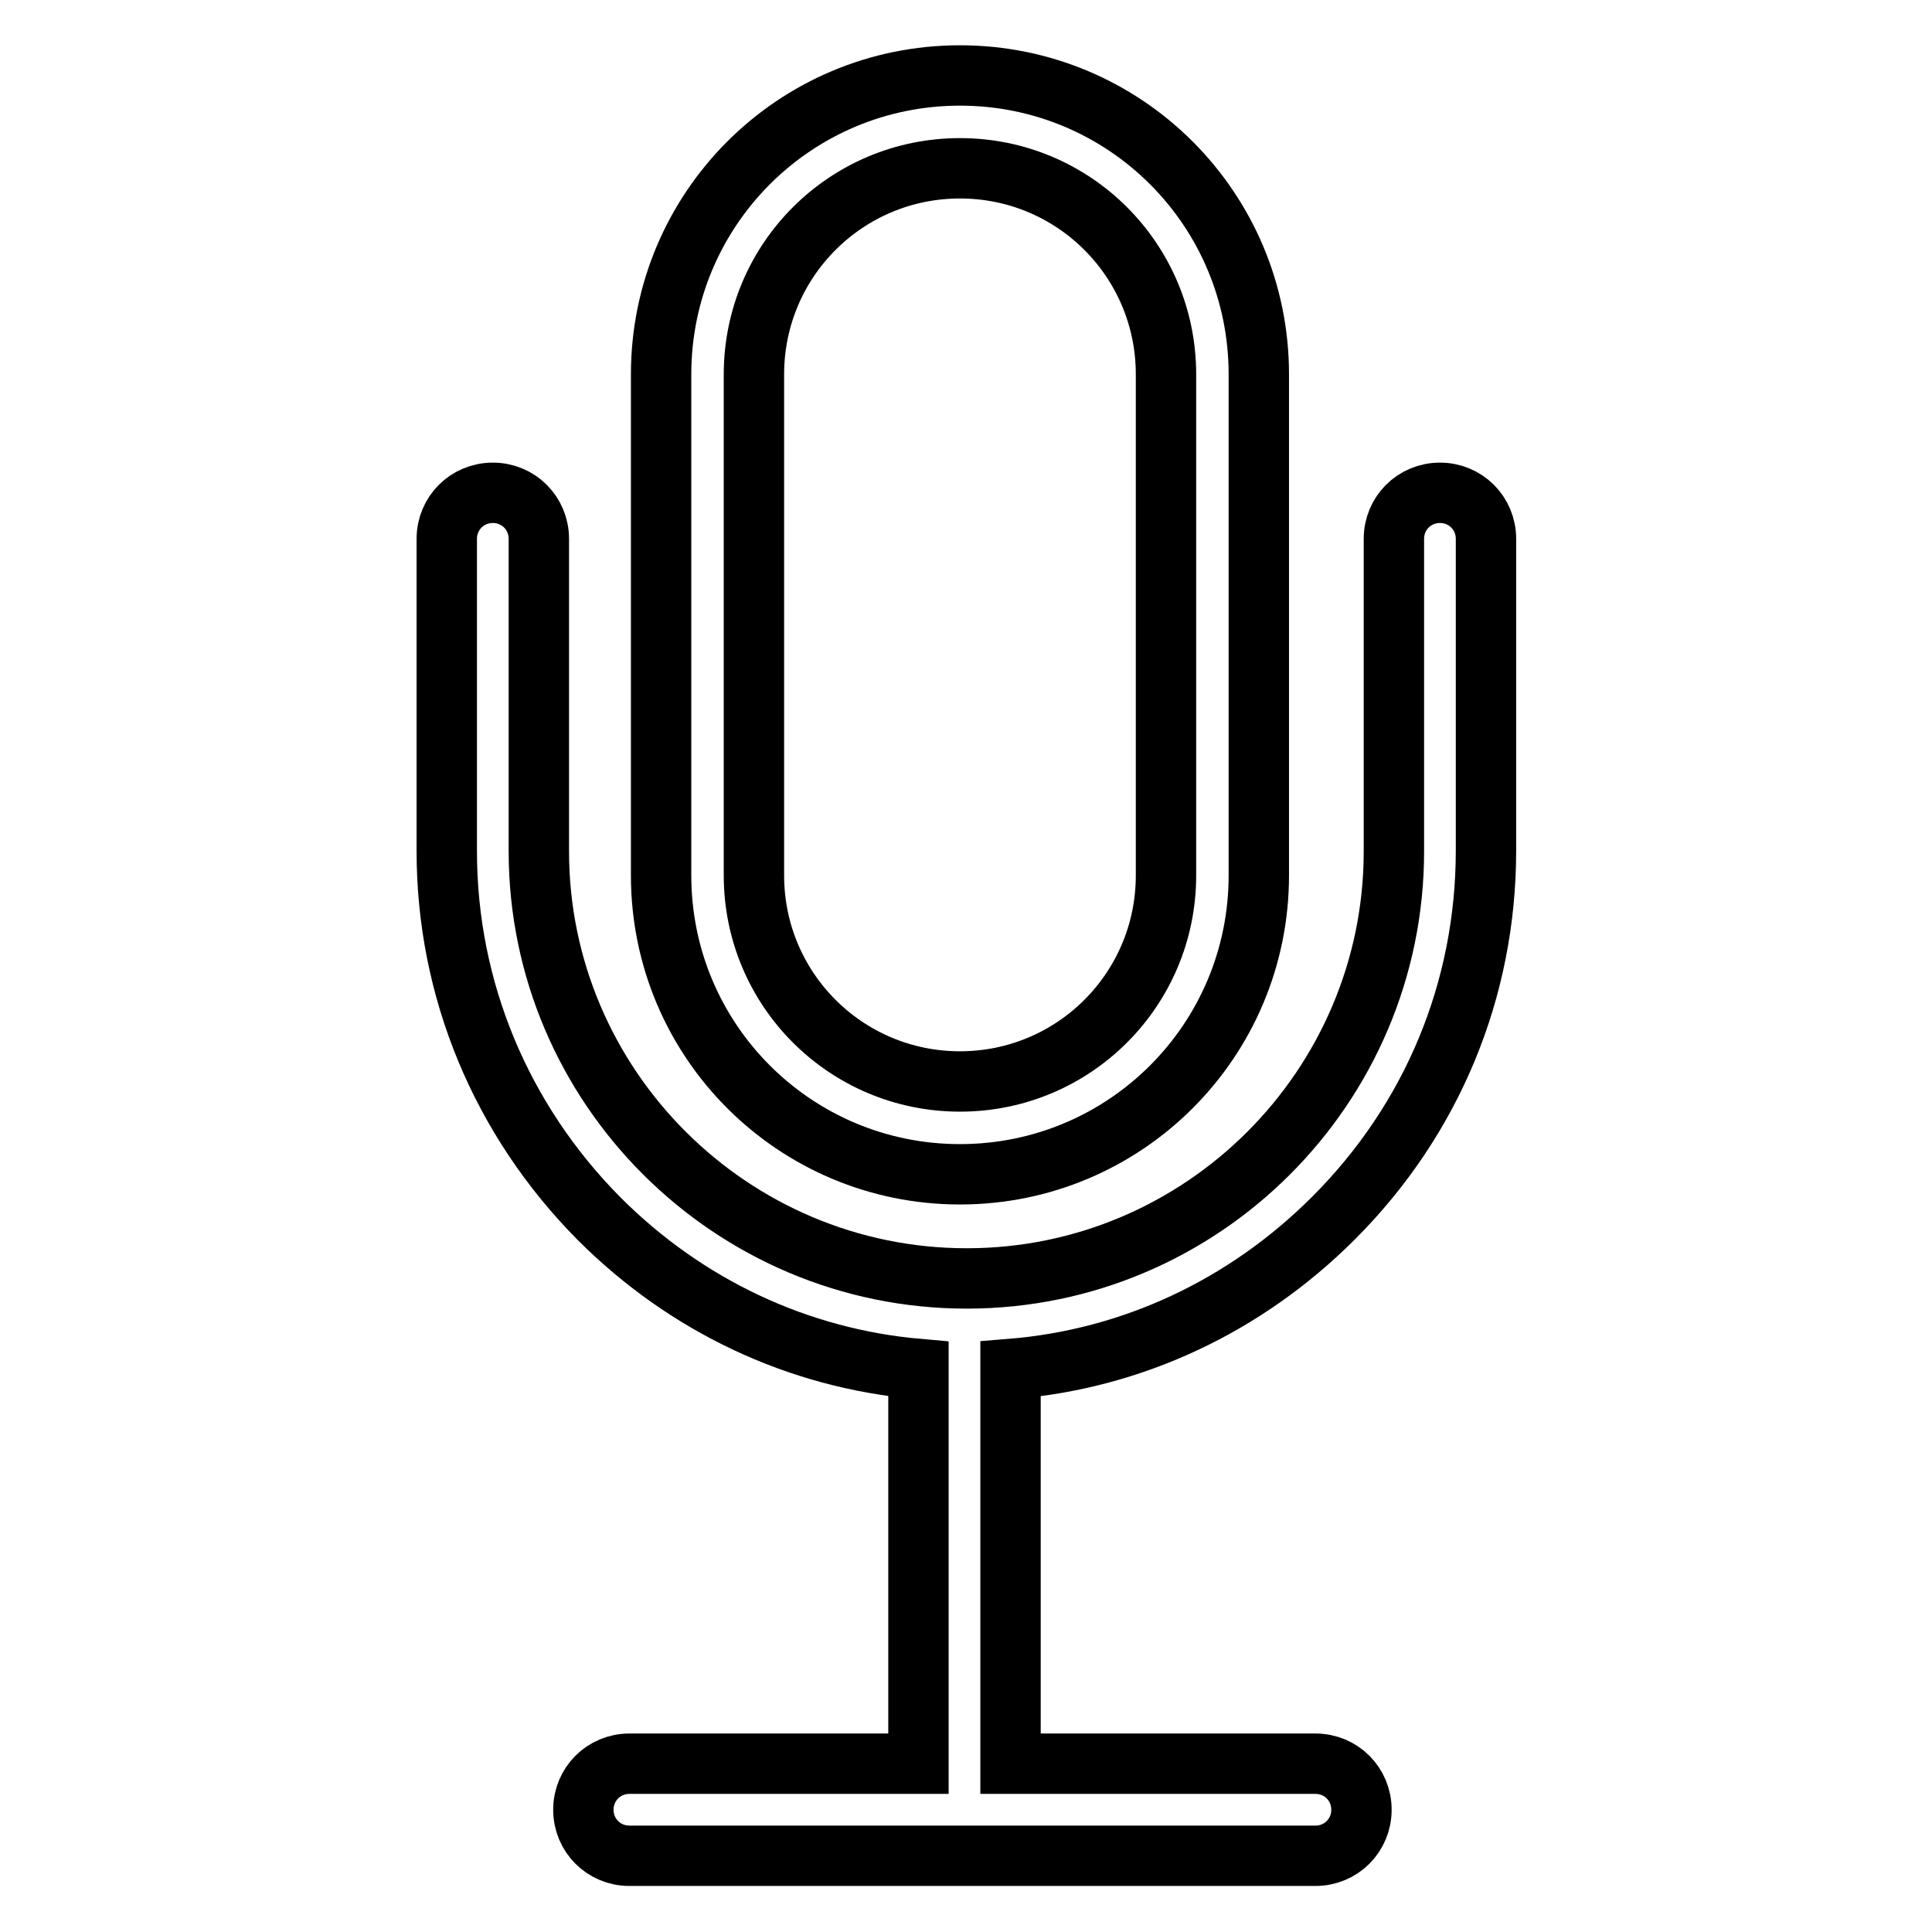 <?xml version="1.0" encoding="utf-8"?>
<!-- Svg Vector Icons : http://www.onlinewebfonts.com/icon -->
<!DOCTYPE svg PUBLIC "-//W3C//DTD SVG 1.1//EN" "http://www.w3.org/Graphics/SVG/1.1/DTD/svg11.dtd">
<svg version="1.1" xmlns="http://www.w3.org/2000/svg" xmlns:xlink="http://www.w3.org/1999/xlink" x="0px" y="0px" viewBox="0 0 256 256" enable-background="new 0 0 256 256" xml:space="preserve">
<g> <path stroke-width="8" fill-opacity="0" stroke="#000000"  d="M166.8,49.6c0-21.9-17.7-39.6-39.6-39.6l0,0c-21.9,0-39.6,17.7-39.6,39.6V116c0,21.9,17.7,39.6,39.6,39.6 l0,0c21.9,0,39.6-17.7,39.6-39.6V49.6z M154.5,116c0,15.1-12.2,27.3-27.3,27.3l0,0c-15.1,0-27.3-12.2-27.3-27.3V49.6 c0-15.1,12.2-27.3,27.3-27.3l0,0c15.1,0,27.3,12.2,27.3,27.3V116z M176.7,161.4c13.1-13.1,20.2-30.3,20.2-48.7V71.4 c0-3.4-2.7-6.1-6.1-6.1s-6.1,2.7-6.1,6.1v41.4c0,31.2-25.4,56.6-56.6,56.6S71.4,144,71.4,112.8V71.4c0-3.4-2.7-6.1-6.1-6.1 c-3.4,0-6.1,2.7-6.1,6.1v41.4c0,18.3,7.2,35.6,20.2,48.7c11.5,11.5,26.3,18.5,42.3,19.9v52.3H83.4c-3.4,0-6.1,2.7-6.1,6.1 c0,3.4,2.7,6.1,6.1,6.1h90.9c3.4,0,6.1-2.7,6.1-6.1c0-3.4-2.7-6.1-6.1-6.1h-40.4v-52.3C150,180.1,165,173.1,176.7,161.4z"/></g>
</svg>